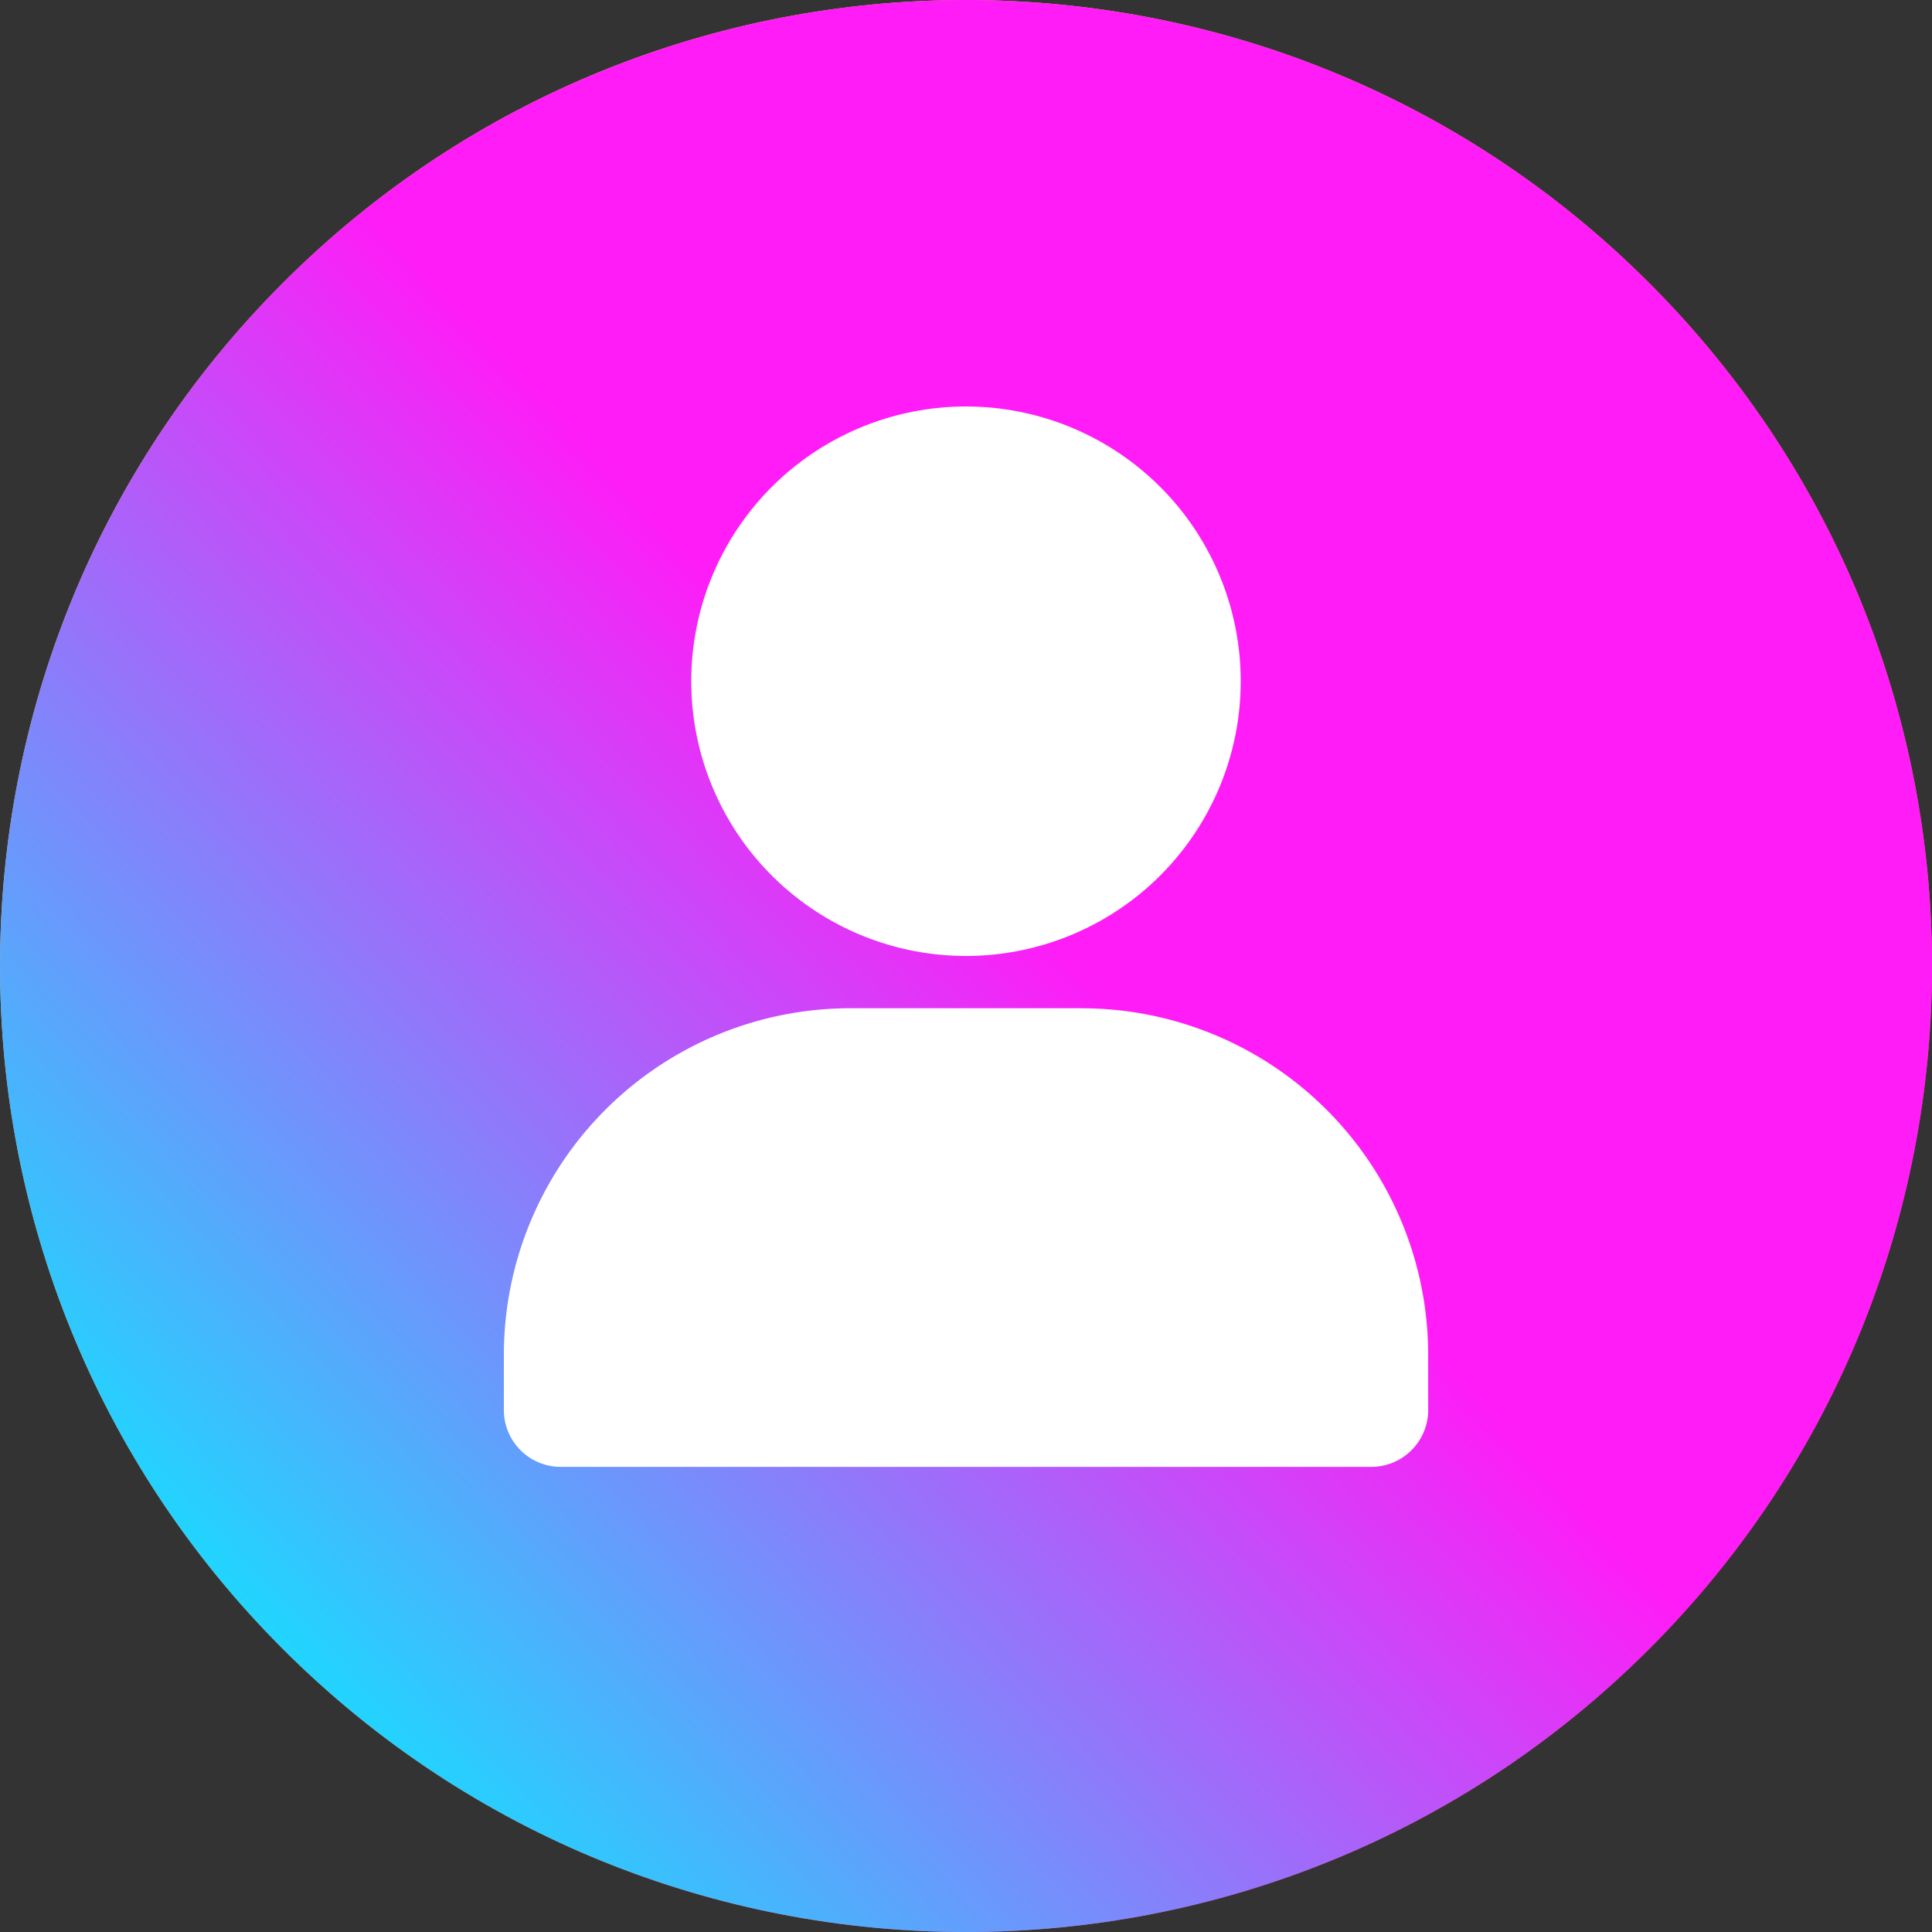 <svg width="50" height="50" viewBox="0 0 50 50" fill="none" xmlns="http://www.w3.org/2000/svg">
    <rect x="0" y="0" width="50" height="50" fill="#333333" stroke="none"/>
    <g clip-path="url(#qha3dj964a)">
        <path d="M42.679 42.678c9.763-9.763 9.763-25.592 0-35.356-9.763-9.763-25.593-9.763-35.356 0-9.763 9.764-9.763 25.593 0 35.356 9.763 9.764 25.593 9.764 35.356 0z" fill="url(#e8m0t86f5b)"/>
        <path d="M42.679 42.678c9.763-9.763 9.763-25.592 0-35.356-9.763-9.763-25.593-9.763-35.356 0-9.763 9.764-9.763 25.593 0 35.356 9.763 9.764 25.593 9.764 35.356 0z" fill="url(#313k167fkc)"/>
        <path d="M27.99 26.093h-5.98a8.97 8.97 0 0 0-8.97 8.97v1.427c0 .813.658 1.472 1.472 1.472h20.977c.813 0 1.472-.659 1.472-1.472v-1.426a8.97 8.97 0 0 0-8.97-8.97zM25 24.74a7.11 7.11 0 1 0 0-14.22 7.11 7.11 0 0 0 0 14.22z" fill="#fff"/>
    </g>
    <defs>
        <linearGradient id="e8m0t86f5b" x1="42.678" y1="42.678" x2="7.323" y2="7.323" gradientUnits="userSpaceOnUse">
            <stop stop-color="#FF326A"/>
            <stop offset="1" stop-color="#FDCF60"/>
        </linearGradient>
        <linearGradient id="313k167fkc" x1="-12.551" y1="27.197" x2="27.561" y2="-10.317" gradientUnits="userSpaceOnUse">
            <stop stop-color="#00F0FF"/>
            <stop offset=".565" stop-color="#FF1CF7"/>
        </linearGradient>
        <clipPath id="qha3dj964a">
            <path fill="#fff" d="M0 0h50v50H0z"/>
        </clipPath>
    </defs>
</svg>
